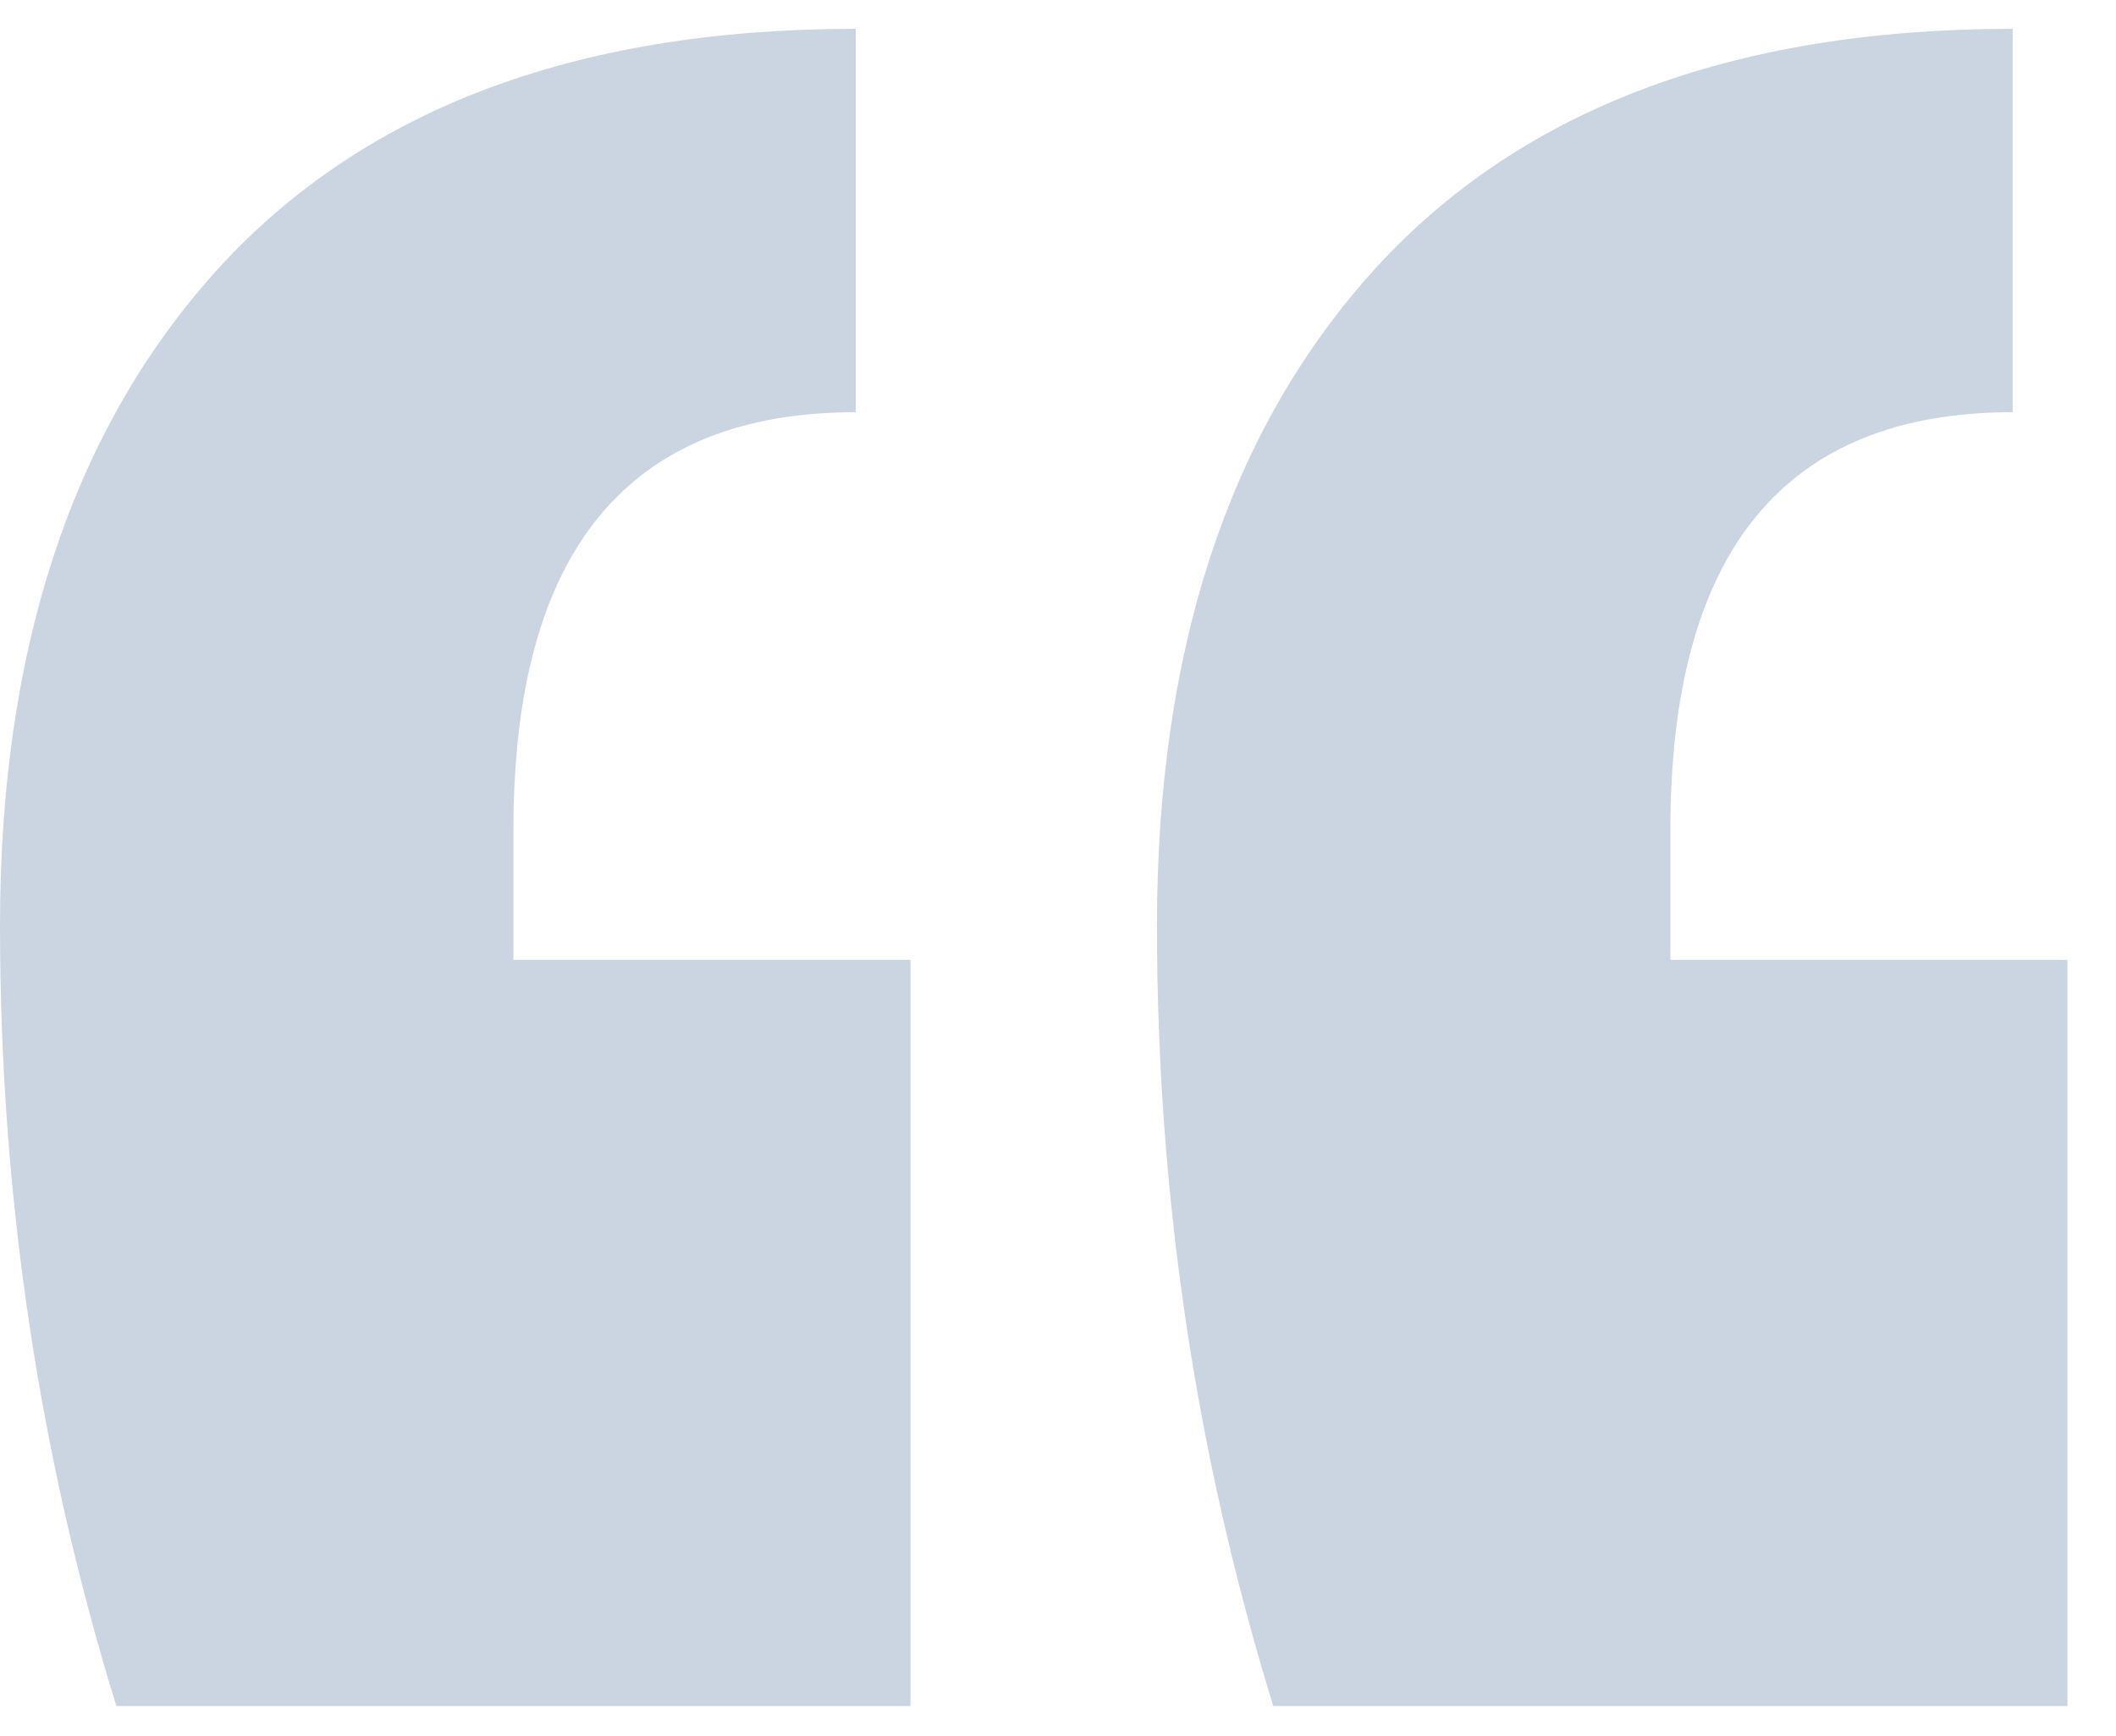 <svg width="39" height="32" viewBox="0 0 39 32" fill="none" xmlns="http://www.w3.org/2000/svg">
<path d="M38.105 31.444H23.468C22.039 26.818 21.324 22.023 21.324 17.06C21.324 12.013 22.627 8.018 25.235 5.074C27.927 2.045 31.88 0.531 37.096 0.531V7.597C32.89 7.597 30.787 10.163 30.787 15.294V17.691H38.105V31.444ZM16.781 31.444H2.145C0.715 26.818 0 22.023 0 17.06C0 12.013 1.304 8.018 3.911 5.074C6.603 2.045 10.557 0.531 15.772 0.531V7.597C11.566 7.597 9.463 10.163 9.463 15.294V17.691H16.781V31.444Z" fill="#CBD5E1"/>
</svg>
